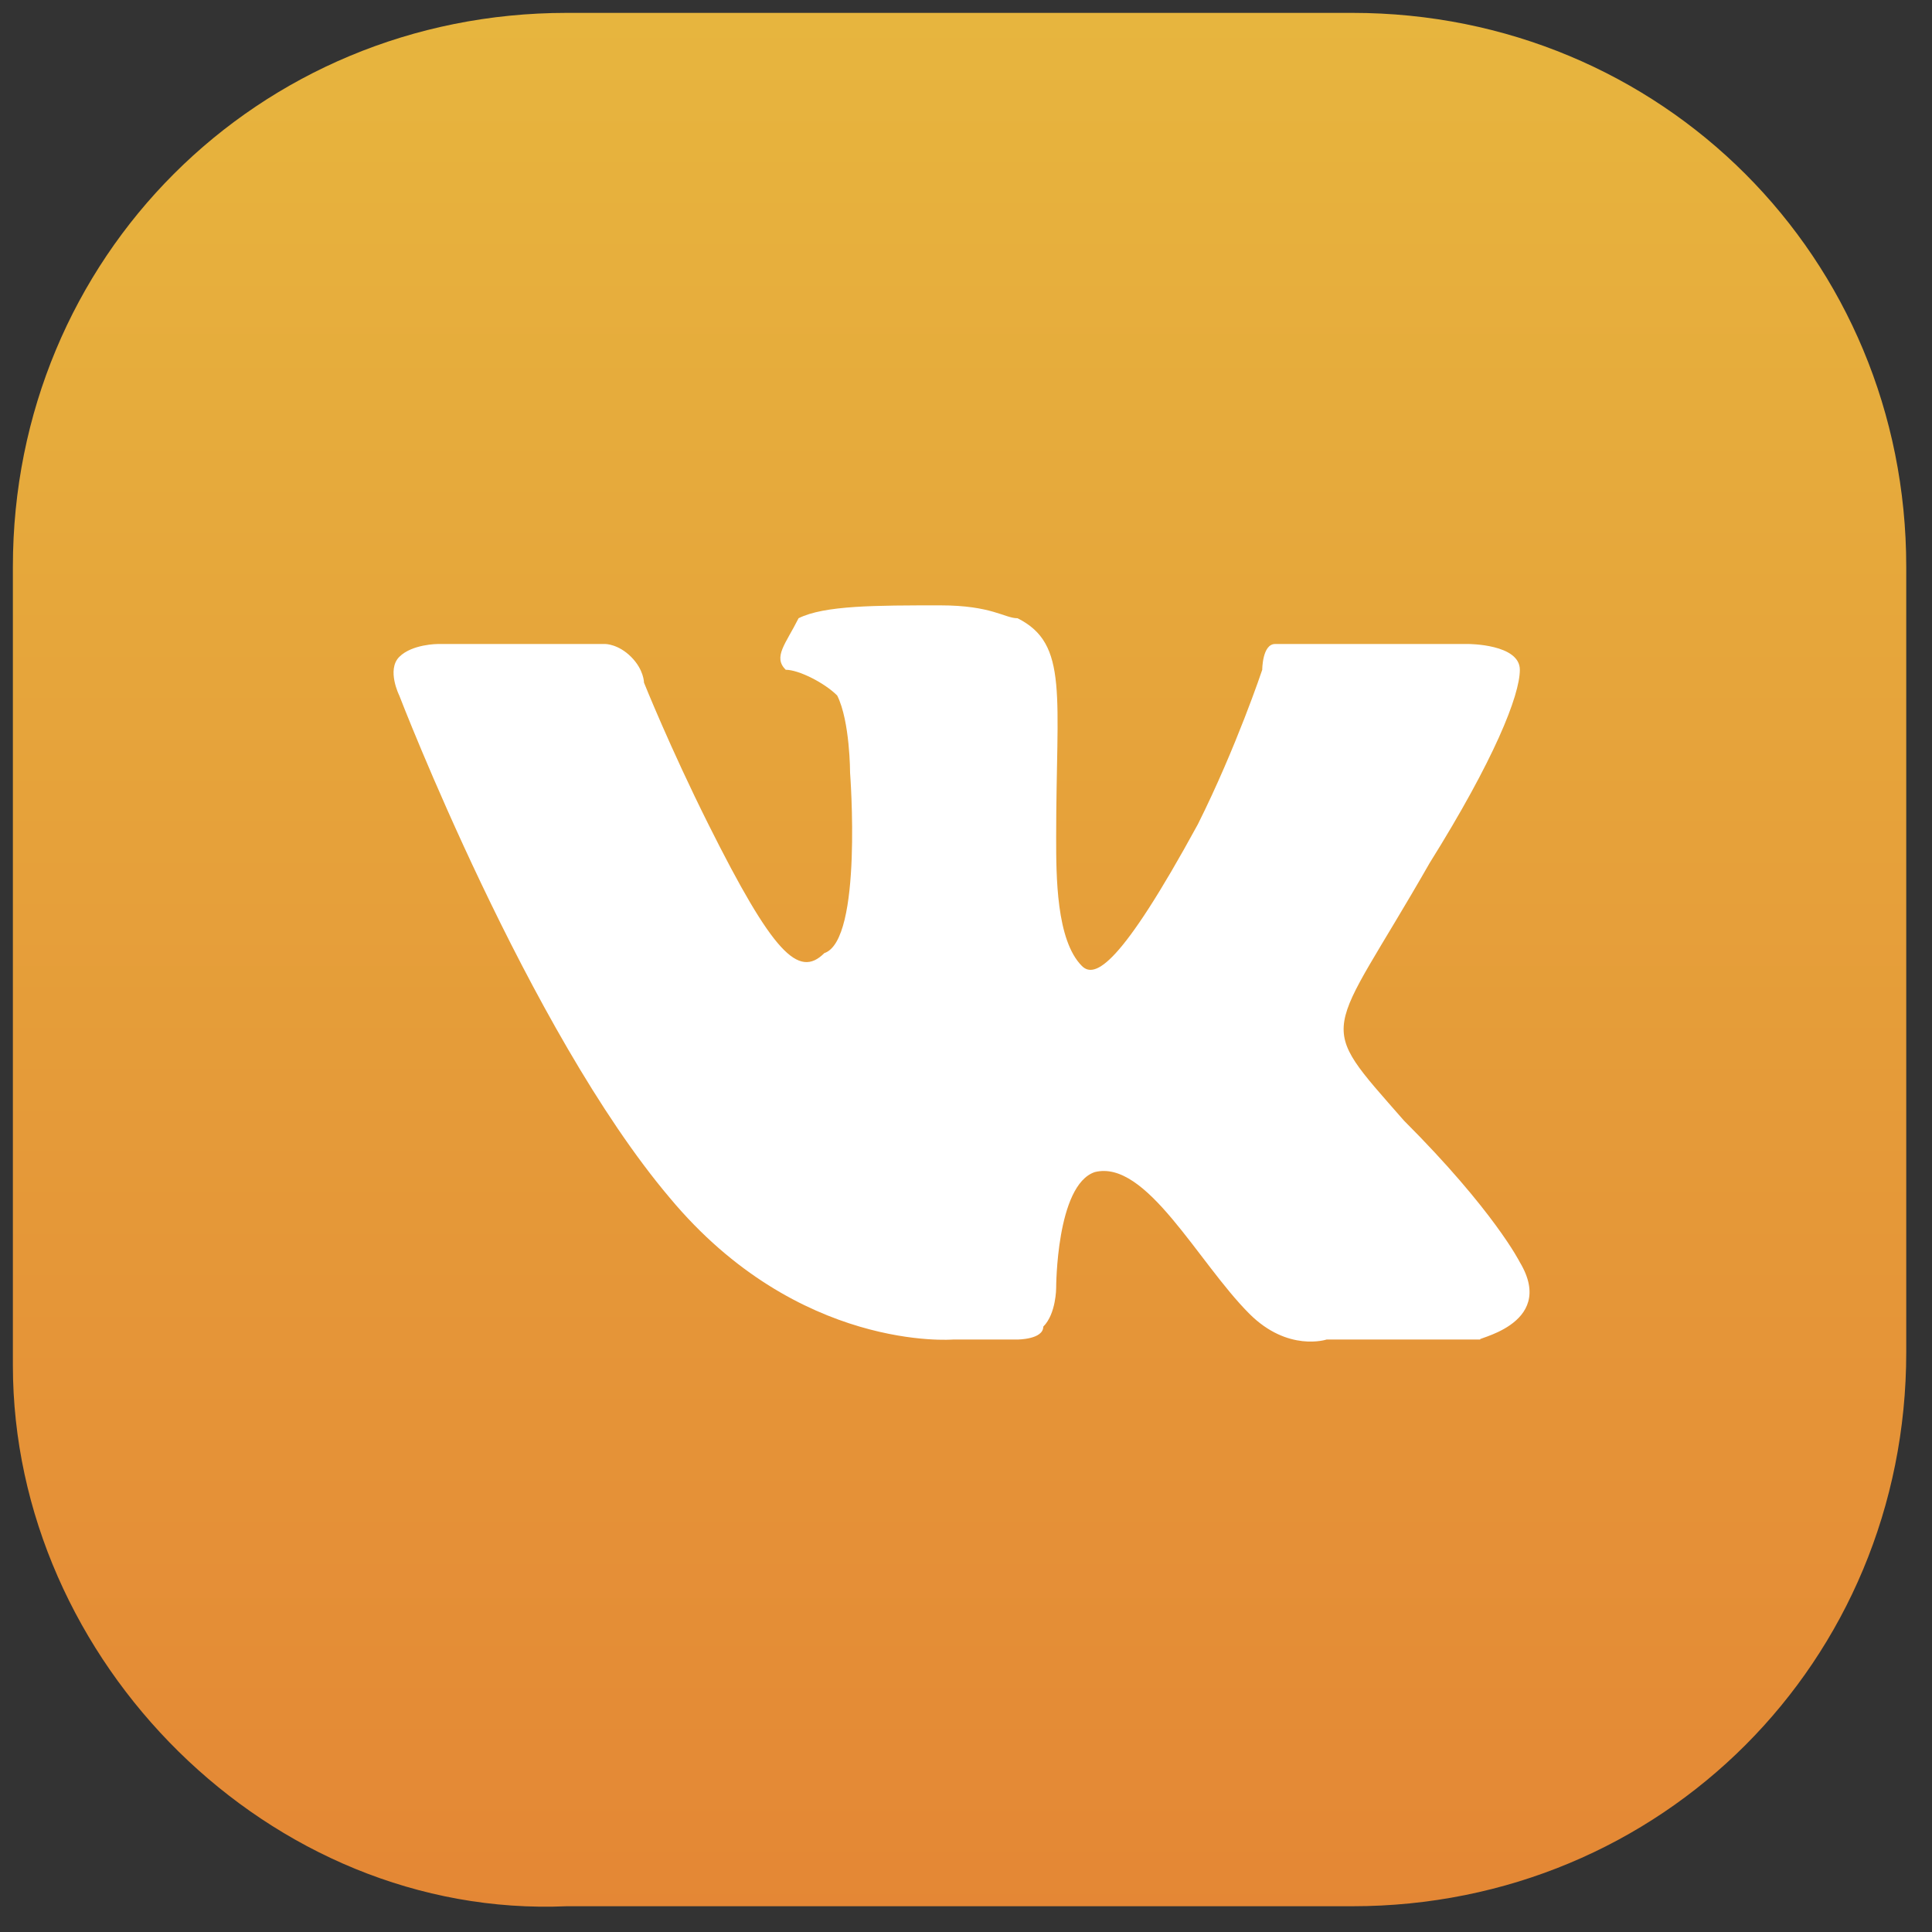 <?xml version="1.0" encoding="utf-8"?>
<!-- Generator: Adobe Illustrator 23.0.2, SVG Export Plug-In . SVG Version: 6.00 Build 0)  -->
<svg version="1.1" xmlns="http://www.w3.org/2000/svg" xmlns:xlink="http://www.w3.org/1999/xlink" x="0px" y="0px"
	 viewBox="0 0 15 15" style="enable-background:new 0 0 15 15;" xml:space="preserve">
<rect x="0" y="0" width="15" height="15" fill="#333333" stroke="none"/>
<style type="text/css">
	.st0{fill:url(#SVGID_1_);}
	.st1{fill:#FFFFFF;}
	.st2{display:none;}
	.st3{display:inline;fill:#FFFFFF;}
</style>
<g id="Слой_3">
	
		<linearGradient id="SVGID_1_" gradientUnits="userSpaceOnUse" x1="7.946" y1="20.861" x2="22.666" y2="20.861" gradientTransform="matrix(6.123234e-17 1 -1 6.123234e-17 28.361 -7.806)">
		<stop  offset="0" style="stop-color:#E7B53E"/>
		<stop  offset="1" style="stop-color:#E48735"/>
	</linearGradient>
	<path class="st0" d="M0.1,10.6V4.4c0-2.4,1.9-4.3,4.3-4.3h6.1c2.4,0,4.3,1.9,4.3,4.3v6.1c0,2.4-1.9,4.3-4.3,4.3H4.4
		C2.1,14.9,0.1,12.9,0.1,10.6z"/>
</g>
<g id="Слой_1">
	<g>
		<g>
			<path class="st1" d="M11.8,9.8c0,0-0.2-0.4-0.9-1.1c-0.7-0.8-0.6-0.6,0.2-2c0.5-0.8,0.7-1.3,0.7-1.5C11.8,5,11.4,5,11.4,5l-1.3,0
				c0,0-0.1,0-0.2,0c-0.1,0-0.1,0.2-0.1,0.2S9.6,5.8,9.3,6.4C8.7,7.5,8.5,7.6,8.4,7.5c-0.2-0.2-0.2-0.7-0.2-1c0-1.1,0.1-1.5-0.3-1.7
				c-0.1,0-0.2-0.1-0.6-0.1c-0.5,0-0.9,0-1.1,0.1C6.1,5,6,5.1,6.1,5.2c0.1,0,0.3,0.1,0.4,0.2C6.6,5.6,6.6,6,6.6,6s0.1,1.3-0.2,1.4
				C6.2,7.6,6,7.4,5.5,6.4C5.2,5.8,5,5.3,5,5.3s0-0.1-0.1-0.2C4.8,5,4.7,5,4.7,5L3.4,5c0,0-0.2,0-0.3,0.1c-0.1,0.1,0,0.3,0,0.3
				s1,2.6,2.1,3.9c1,1.2,2.2,1.1,2.2,1.1h0.5c0,0,0.2,0,0.2-0.1C8.2,10.2,8.2,10,8.2,10s0-0.8,0.3-0.9C8.9,9,9.3,9.8,9.7,10.2
				c0.3,0.3,0.6,0.2,0.6,0.2l1.2,0C11.4,10.4,12.1,10.3,11.8,9.8z"/>
		</g>
	</g>
</g>
<g id="Слой_4" class="st2">
	<path class="st3" d="M10.2,10.5c-0.1,0-0.3,0-0.6-0.2c-0.2-0.1-0.4-0.4-0.5-0.6C8.9,9.5,8.7,9.2,8.6,9.2C8.4,9.3,8.4,9.7,8.4,10
		c0,0,0,0.2-0.1,0.4c-0.1,0.1-0.3,0.2-0.3,0.2c0,0-0.5,0-0.5,0c-0.3,0-1.3-0.1-2.3-1.2C4,8,3.1,5.5,3,5.4C3,5.3,3,5.1,3.1,5
		c0.1-0.1,0.3-0.2,0.4-0.2l1.2,0c0,0,0.2,0,0.3,0.1C5.1,5,5.1,5.1,5.1,5.2c0,0,0.2,0.6,0.5,1.1c0.5,1,0.7,1.1,0.7,1.1
		C6.4,7.3,6.5,6.6,6.4,6c0-0.2,0-0.5-0.1-0.6C6.2,5.3,6.1,5.3,6,5.2l-0.1,0l0-0.1C5.9,5,6,4.8,6.2,4.7c0.2-0.1,0.5-0.1,1-0.1l0.2,0
		c0.4,0,0.5,0,0.6,0.1c0.4,0.1,0.4,0.5,0.4,1.2c0,0.2,0,0.4,0,0.7l0,0.2c0,0.3,0,0.6,0.1,0.7c0,0,0.2-0.1,0.7-1.1
		c0.3-0.5,0.5-1.1,0.5-1.1c0,0,0.1-0.2,0.2-0.2C9.9,4.8,10,4.8,10,4.8l1.3,0c0,0,0.1,0,0.1,0c0.3,0,0.5,0.2,0.5,0.3
		c0.1,0.2,0,0.5-0.7,1.6L11,7.2c-0.5,0.8-0.5,0.8,0,1.3c0.3,0.3,0.7,0.8,0.9,1.2c0.1,0.2,0.1,0.4,0,0.5c-0.1,0.2-0.4,0.3-0.5,0.3
		L10.2,10.5L10.2,10.5z M8.6,8.6C9,8.6,9.3,9,9.5,9.3C9.7,9.5,9.8,9.7,10,9.8c0.1,0.1,0.2,0.1,0.3,0.1l1.1,0c-0.2-0.3-0.4-0.6-0.8-1
		c-0.8-0.9-0.7-1.1-0.1-2.1l0.3-0.4c0.3-0.5,0.5-0.8,0.6-1l-1.2,0c-0.1,0.2-0.3,0.7-0.5,1.1C9.1,7.7,8.8,7.9,8.5,7.9l-0.2,0L8.1,7.8
		C7.8,7.5,7.8,7,7.8,6.6l0-0.2c0-0.2,0-0.4,0-0.6c0-0.2,0-0.6,0-0.7c-0.1,0-0.2,0-0.5,0c0,0-0.2,0-0.2,0c-0.1,0-0.2,0-0.3,0
		C7,5.5,7,5.9,7,6c0.1,1-0.1,1.7-0.4,1.9L6.4,7.9H6.3c-0.4,0-0.7-0.3-1.2-1.4c-0.2-0.4-0.3-0.7-0.4-1c0-0.1,0-0.1-0.1-0.1l-0.9,0
		c0.3,0.7,1.1,2.5,1.9,3.5c0.8,0.9,1.6,1,1.8,1l0.4-0.1c0-0.3,0.1-1,0.6-1.2L8.6,8.6L8.6,8.6z"/>
	<path class="st3" d="M11.8,9.8c0,0-0.2-0.4-0.9-1.1c-0.7-0.8-0.6-0.6,0.2-2c0.5-0.8,0.7-1.3,0.7-1.5C11.8,4.9,11.4,5,11.4,5l-1.3,0
		c0,0-0.1,0-0.2,0C9.8,5,9.8,5.2,9.8,5.2S9.6,5.8,9.3,6.3C8.7,7.5,8.5,7.5,8.4,7.5c-0.2-0.2-0.2-0.7-0.2-1c0-1.1,0.1-1.6-0.3-1.7
		c-0.1,0-0.2-0.1-0.6-0.1c-0.5,0-0.9,0-1.1,0.1C6.1,4.9,6,5.1,6.1,5.1c0.1,0,0.3,0.1,0.4,0.2C6.6,5.5,6.6,6,6.6,6s0.1,1.3-0.2,1.5
		C6.2,7.6,6,7.3,5.5,6.3C5.2,5.8,5,5.2,5,5.2s0-0.1-0.1-0.2C4.8,5,4.7,4.9,4.7,4.9L3.4,5c0,0-0.2,0-0.3,0.1c-0.1,0.1,0,0.3,0,0.3
		s1,2.6,2.1,3.9c1,1.2,2.2,1.1,2.2,1.1h0.5c0,0,0.2,0,0.2-0.1C8.2,10.2,8.2,10,8.2,10s0-0.8,0.3-0.9c0.3-0.1,0.7,0.8,1.2,1.1
		c0.3,0.3,0.6,0.2,0.6,0.2l1.2,0C11.4,10.4,12.1,10.3,11.8,9.8z M11.6,10c0,0-0.1,0-0.1,0l-1.1,0l-0.1,0c0,0-0.2,0-0.3-0.1
		C9.7,9.8,9.6,9.6,9.4,9.4C9.2,9.1,8.9,8.7,8.6,8.7h0l-0.1,0C8,9,7.9,9.7,8,10c0,0-0.5,0.1-0.6,0.1c-0.2,0-1.1-0.1-1.9-1
		c-0.9-1.1-1.8-3.3-2-3.8l1.2,0c0,0.1,0.3,0.7,0.5,1.2c0.5,1,0.8,1.3,1.1,1.3h0.1l0.2-0.1C6.8,7.6,6.9,7,6.9,6c0-0.1,0-0.6-0.2-0.8
		c0,0-0.1-0.1-0.1-0.1C6.8,5,7,5,7.2,5l0.2,0c0.3,0,0.4,0,0.5,0.1C8,5.1,8,5.1,8,5.8c0,0.2,0,0.4,0,0.7l0,0.2c0,0.4,0,0.9,0.3,1.1
		l0.1,0.1l0.1,0c0.3,0,0.5-0.2,1.1-1.3c0.3-0.6,0.5-1.2,0.5-1.2l1.3,0l0.1,0c0.1,0,0.1,0,0.1,0c0,0-0.1,0.3-0.7,1.2l-0.3,0.4
		C10,7.9,9.9,8,10.7,8.8c0.4,0.4,0.7,0.8,0.8,1.1C11.6,10,11.6,10,11.6,10C11.6,10,11.6,10,11.6,10z"/>
</g>
</svg>
